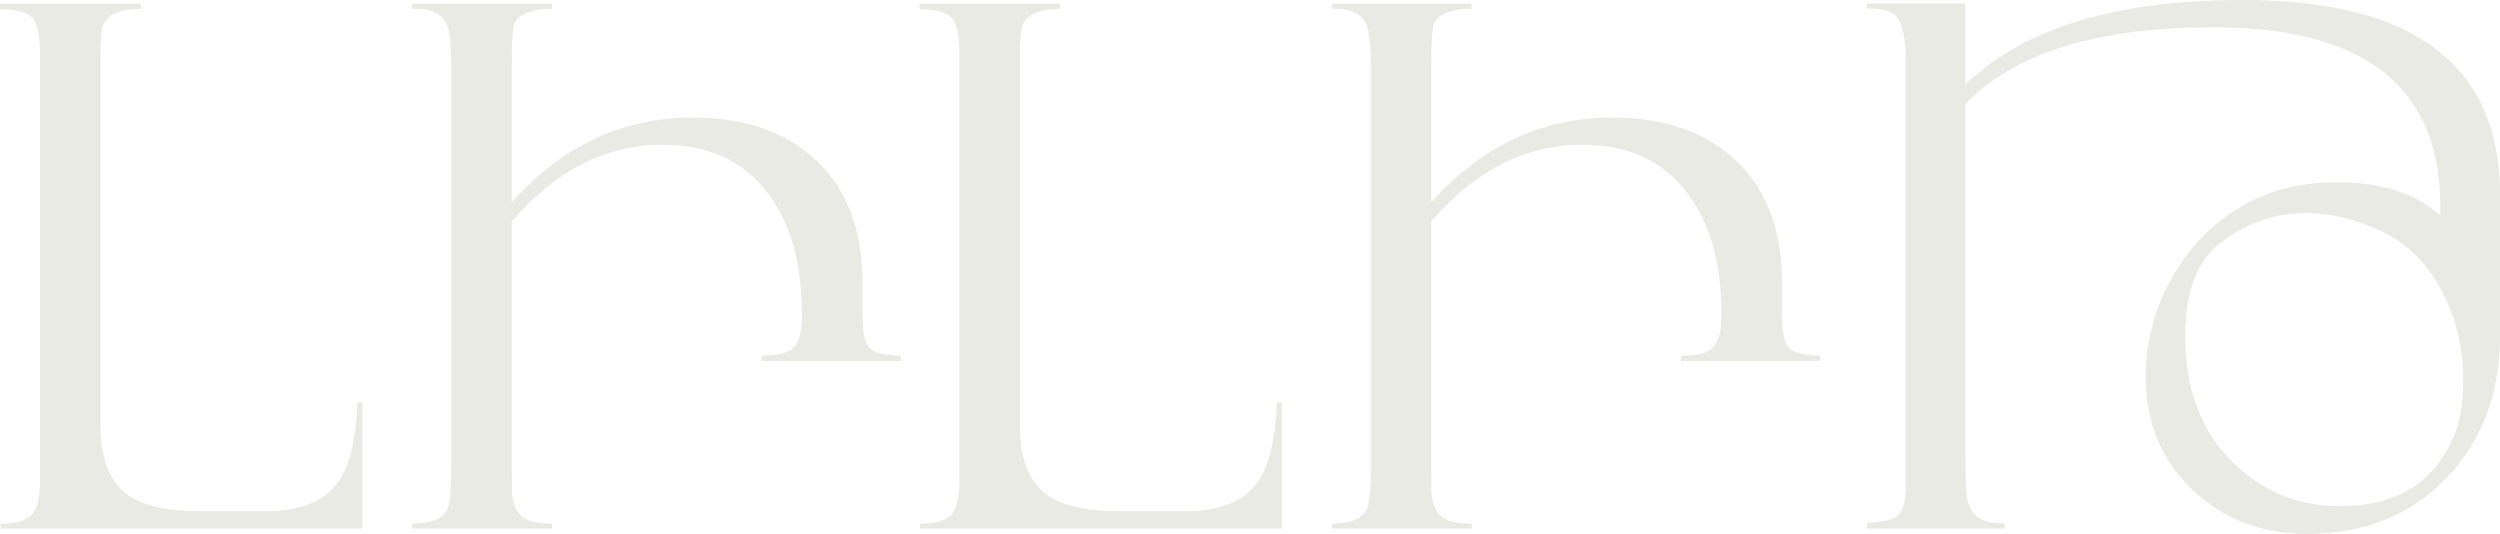 <?xml version="1.0" encoding="UTF-8"?> <svg xmlns="http://www.w3.org/2000/svg" id="Layer_1" data-name="Layer 1" viewBox="0 0 206.03 44"><defs><style> .cls-1 { fill: #eaeae5; } </style></defs><path class="cls-1" d="m29.87,43.56H.06v-.41c1.27,0,2.13-.24,2.57-.73.44-.49.66-1.37.66-2.64V4.35c0-1.43-.2-2.38-.6-2.85-.4-.47-1.3-.72-2.69-.76v-.44h11.6v.44c-1.74,0-2.78.46-3.11,1.38-.14.37-.21,1.21-.21,2.53v30.37c0,2.74.73,4.65,2.2,5.73,1.23.92,3.27,1.38,6.11,1.38h5.29c2.86,0,4.86-.8,5.99-2.41.94-1.31,1.47-3.49,1.59-6.55h.41v10.4Z"></path><path class="cls-1" d="m74.25,29.75h-11.48v-.44c1.31,0,2.19-.22,2.64-.68.45-.45.67-1.32.67-2.61v-.26c0-3.99-.89-7.21-2.67-9.66-2-2.78-4.92-4.17-8.78-4.17-4.68,0-8.83,2.1-12.45,6.31v20.21c0,1.39,0,2.17.03,2.35.1.92.45,1.57,1.06,1.94.45.27,1.19.41,2.23.41v.41h-11.54v-.41c1.55,0,2.52-.4,2.91-1.2.21-.45.32-1.6.32-3.44V5.61c0-1.82-.12-3.01-.35-3.55-.41-.96-1.37-1.4-2.88-1.32v-.44h11.54v.44c-.55-.06-1.15.02-1.79.23-.76.23-1.21.58-1.34,1.04-.13.46-.19,1.53-.19,3.22v11.42c4.17-4.64,9.14-6.96,14.92-6.96,4.31,0,7.71,1.19,10.22,3.58,2.51,2.39,3.76,5.73,3.76,10.02v2.41c0,1.49.16,2.44.47,2.85.39.51,1.29.76,2.7.76v.44Z"></path><path class="cls-1" d="m105.64,43.56h-29.81v-.41c1.27,0,2.13-.24,2.57-.73.44-.49.66-1.37.66-2.64V4.35c0-1.43-.2-2.38-.6-2.85-.4-.47-1.3-.72-2.69-.76v-.44h11.6v.44c-1.74,0-2.78.46-3.11,1.38-.14.37-.21,1.21-.21,2.53v30.37c0,2.74.73,4.65,2.2,5.73,1.23.92,3.27,1.38,6.11,1.38h5.29c2.86,0,4.86-.8,5.99-2.41.94-1.31,1.47-3.49,1.59-6.55h.41v10.4Z"></path><path class="cls-1" d="m150.02,29.75h-11.48v-.44c1.31,0,2.19-.22,2.64-.68.45-.45.68-1.32.68-2.61v-.26c0-3.99-.89-7.21-2.67-9.66-2-2.78-4.92-4.17-8.78-4.17-4.68,0-8.83,2.1-12.45,6.31v20.21c0,1.39,0,2.17.03,2.35.1.92.45,1.57,1.06,1.94.45.27,1.19.41,2.23.41v.41h-11.54v-.41c1.55,0,2.52-.4,2.91-1.2.21-.45.32-1.6.32-3.44V5.61c0-1.82-.12-3.01-.35-3.55-.41-.96-1.37-1.4-2.88-1.32v-.44h11.54v.44c-.55-.06-1.15.02-1.79.23-.76.23-1.21.58-1.34,1.04-.13.46-.19,1.53-.19,3.22v11.42c4.17-4.64,9.14-6.96,14.92-6.96,4.31,0,7.71,1.19,10.22,3.58,2.51,2.39,3.76,5.73,3.76,10.02v2.41c0,1.49.16,2.44.47,2.85.39.51,1.29.76,2.7.76v.44Z"></path><path class="cls-1" d="m206.03,27.61c0,4.76-1.45,8.66-4.35,11.72-2.96,3.11-6.8,4.67-11.54,4.67-3.78,0-6.94-1.22-9.49-3.67-2.55-2.45-3.82-5.55-3.82-9.31,0-2.68.64-5.25,1.93-7.69,1.28-2.45,3.04-4.42,5.28-5.9,2.41-1.61,5.26-2.41,8.56-2.41,3.65,0,6.48.91,8.5,2.73v-1.26c-.22-9.5-6.45-14.24-18.69-14.24-9.56,0-16.37,2.1-20.43,6.31v29.28c0,1.92.07,3.1.21,3.55.36,1.16,1.22,1.73,2.61,1.73h.42v.44h-11.37v-.44c1.25-.08,2.08-.27,2.47-.59.49-.37.73-1.16.73-2.35V4.93c0-2.09-.34-3.37-1.03-3.82-.41-.27-1.14-.41-2.17-.41v-.41h8.13v6.67c4.78-4.64,12.4-6.96,22.87-6.96,14.13,0,21.19,5.38,21.19,16.15v11.45Zm-3.03,3.77c0-2.64-.56-5.04-1.67-7.22-1.23-2.42-2.97-4.15-5.2-5.16-2.09-.96-4.13-1.44-6.11-1.44-2.66,0-5.07.88-7.23,2.64-1.8,1.47-2.7,3.98-2.7,7.54,0,4.09,1.15,7.37,3.44,9.86,2.53,2.74,5.65,4.11,9.37,4.11,4.42,0,7.48-1.79,9.16-5.37.63-1.33.94-2.98.94-4.96Z"></path></svg> 